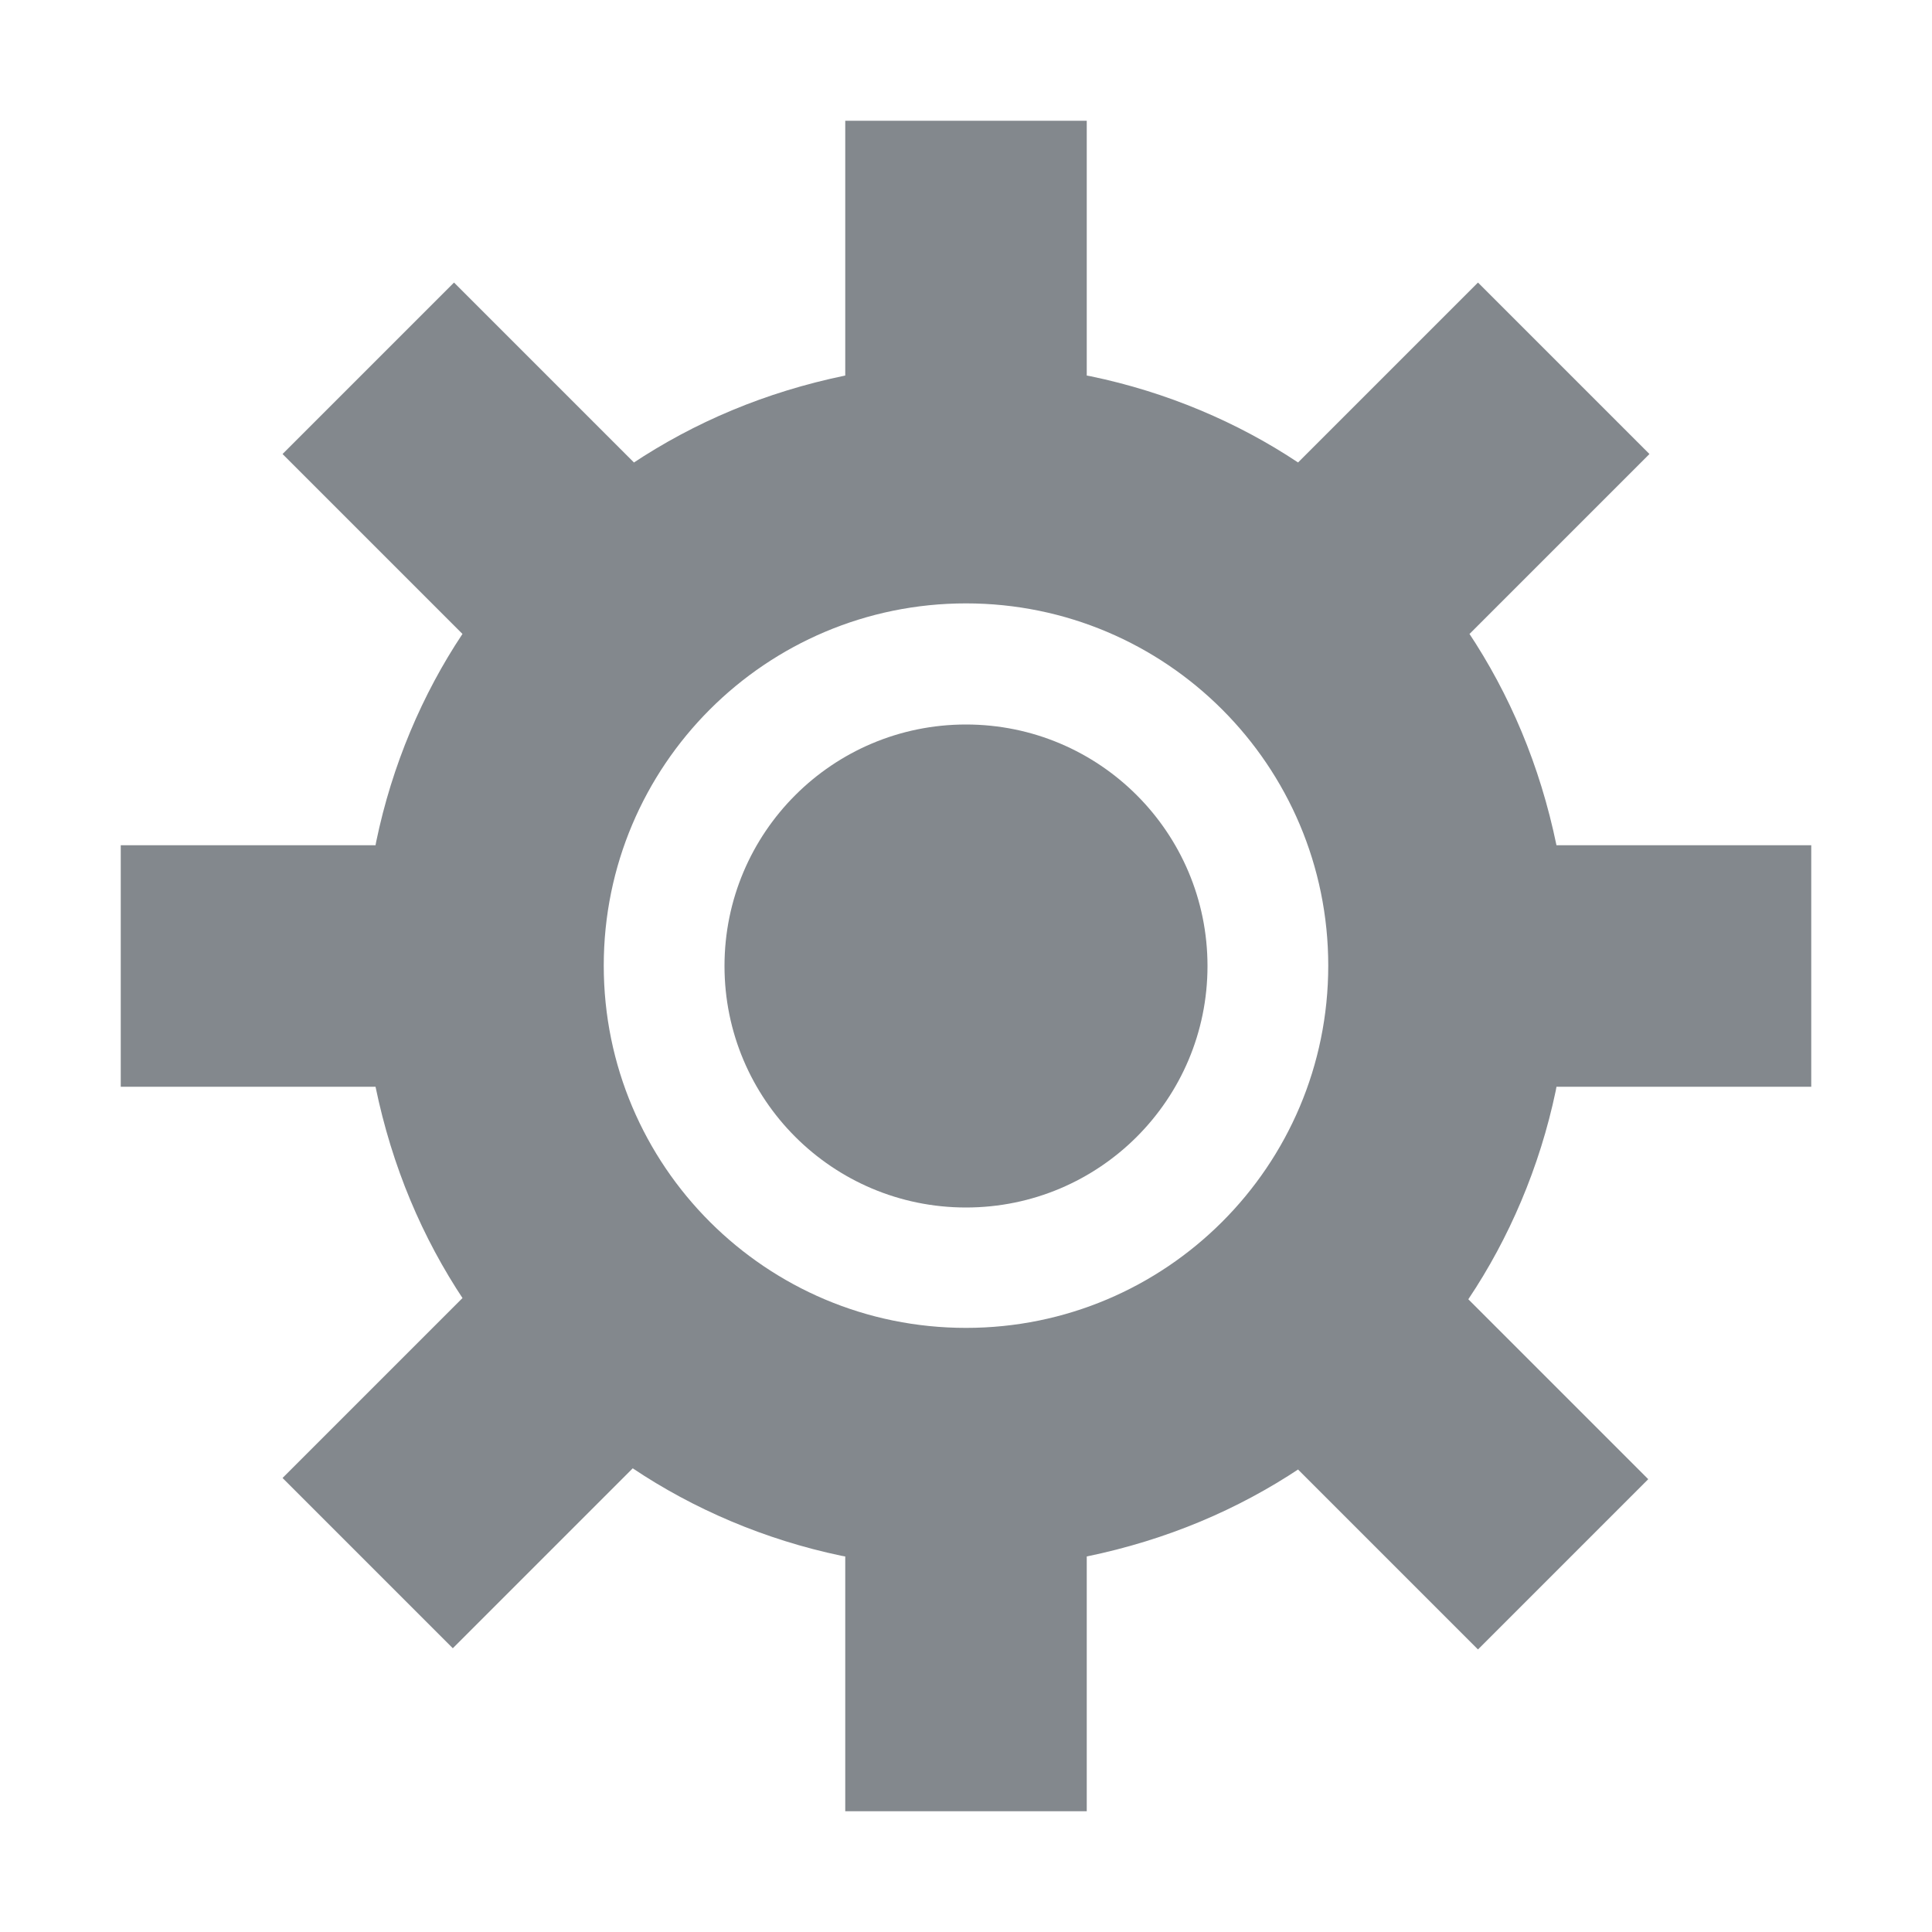 <svg version="1.1" xmlns="http://www.w3.org/2000/svg" width="16" height="16" viewBox="0 0 16 16">
<path fill="#83888d" d="M10 8c0 1.105-0.895 2-2 2s-2-0.895-2-2c0-1.105 0.895-2 2-2s2 0.895 2 2z"></path>
<path fill="#83888d" d="M15 9v-2h-2.11c-0.137-0.663-0.387-1.25-0.732-1.768l0.012 0.018 1.49-1.49-1.42-1.42-1.49 1.49c-0.5-0.333-1.087-0.583-1.718-0.714l-0.032-0.006v-2.11h-2v2.11c-0.663 0.137-1.25 0.387-1.768 0.732l0.018-0.012-1.49-1.49-1.42 1.42 1.49 1.49c-0.333 0.5-0.583 1.087-0.714 1.718l-0.006 0.032h-2.11v2h2.11c0.137 0.663 0.387 1.25 0.732 1.768l-0.012-0.018-1.49 1.49 1.41 1.41 1.49-1.49c0.503 0.337 1.093 0.591 1.727 0.724l0.033 0.006v2.11h2v-2.11c0.663-0.137 1.25-0.387 1.768-0.732l-0.018 0.012 1.49 1.49 1.41-1.41-1.49-1.49c0.337-0.503 0.591-1.093 0.724-1.727l0.006-0.033zM10.12 10.12v0c-0.543 0.542-1.292 0.877-2.12 0.877s-1.577-0.335-2.12-0.877l0 0c-0.544-0.543-0.88-1.294-0.88-2.123 0-1.657 1.343-3 3-3s3 1.343 3 3c0 0.829-0.336 1.58-0.88 2.123l-0 0z"></path>
</svg>

